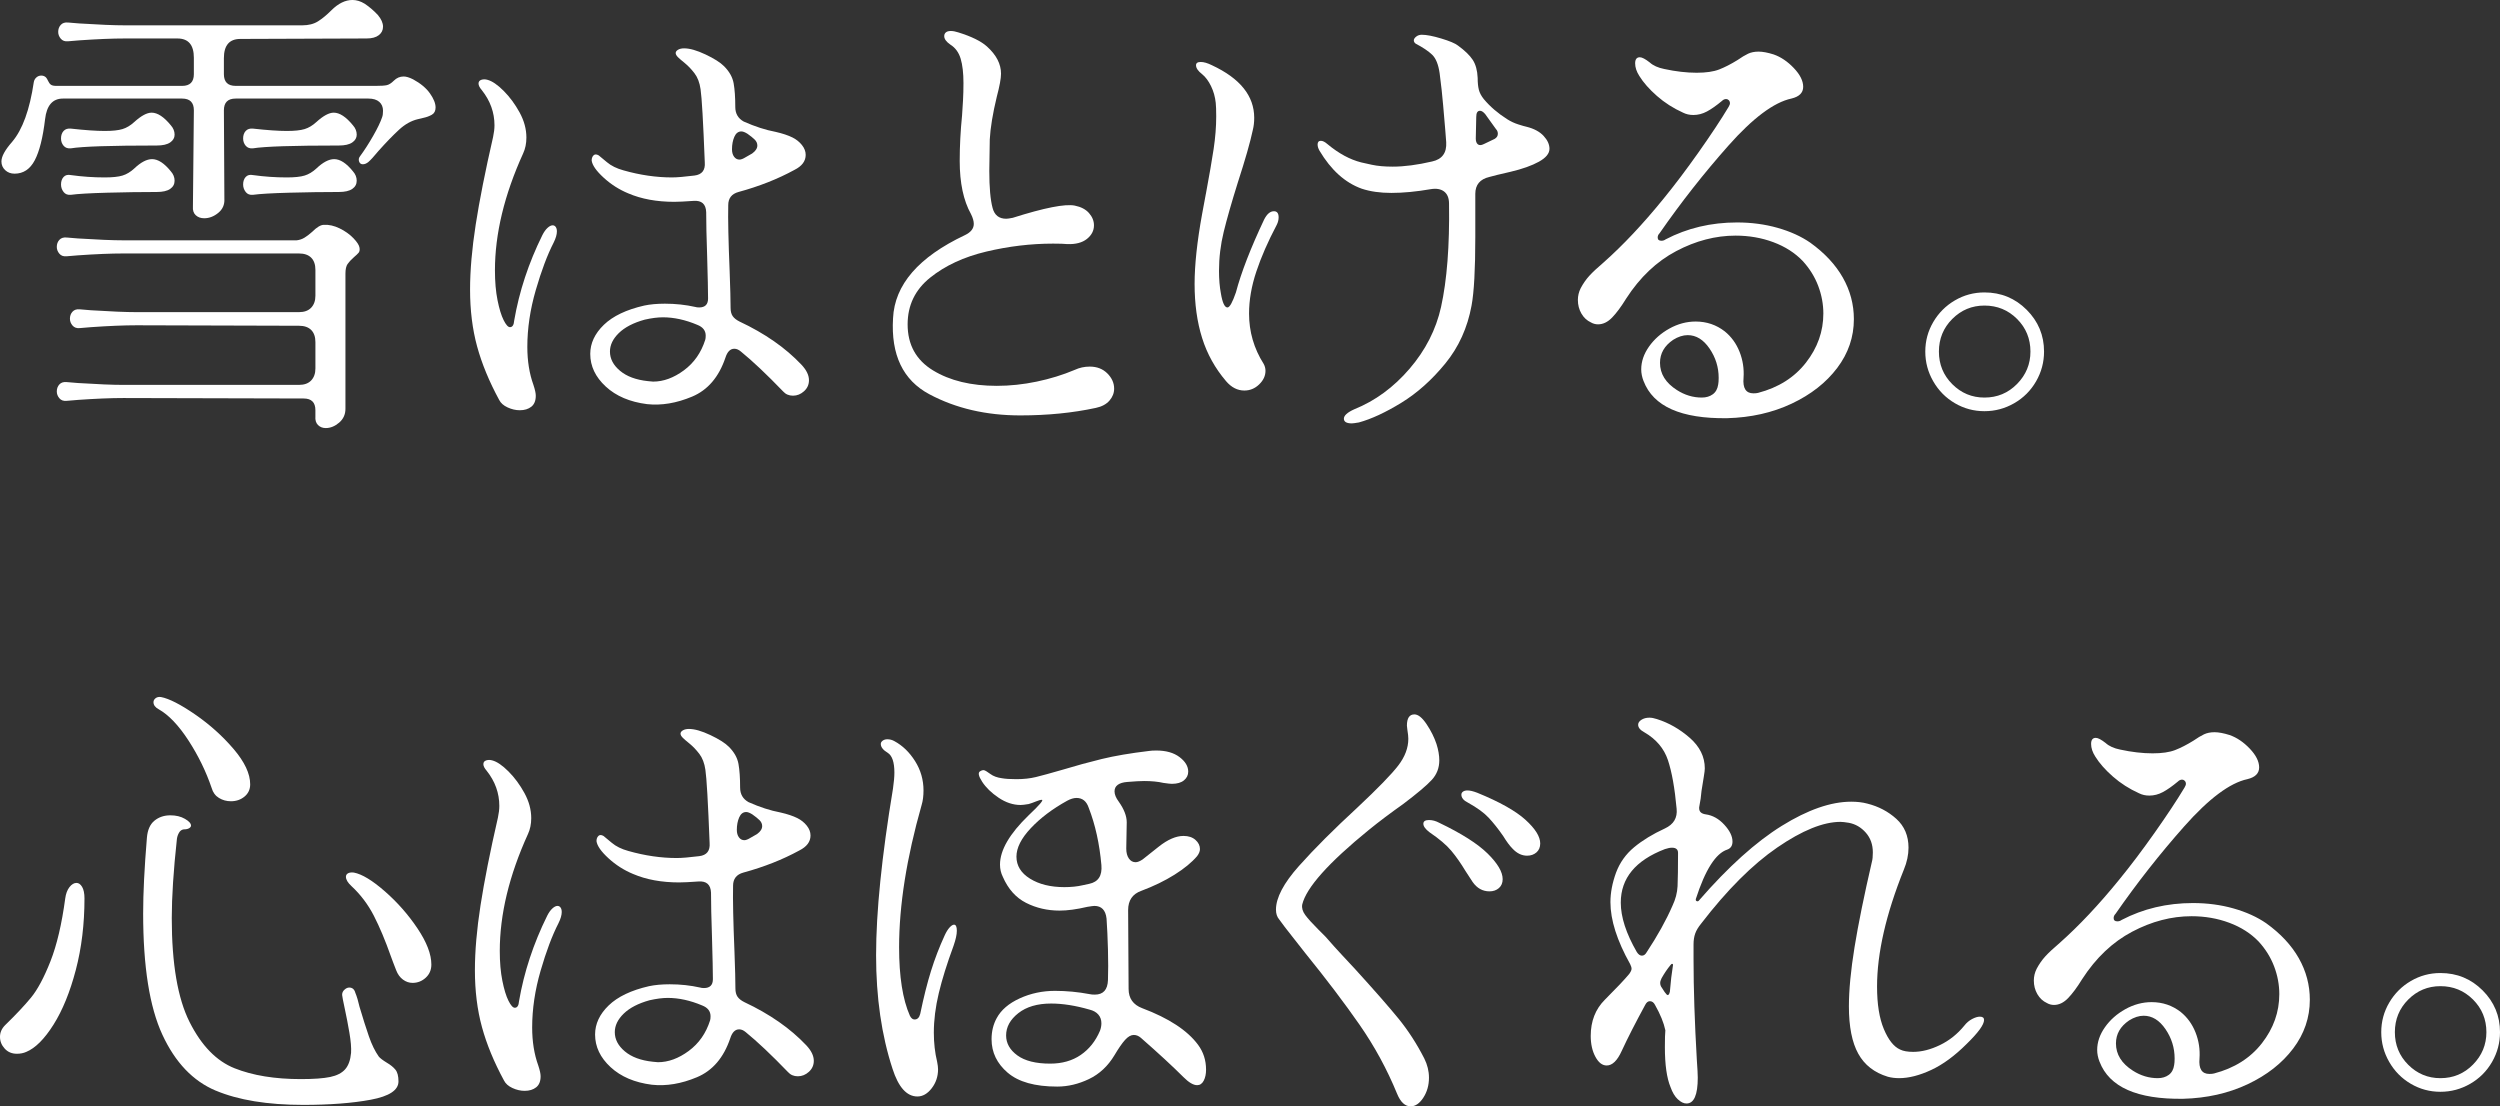 <?xml version="1.0" encoding="UTF-8"?>
<svg id="_レイヤー_2" data-name="レイヤー 2" xmlns="http://www.w3.org/2000/svg" viewBox="0 0 319.571 141.421">
  <rect x="0" y="0" width="319.571" height="141.421" fill="#333333" stroke="none"/>
  <defs>
    <style>
      .cls-1 {
        fill: #fff;
      }
    </style>
  </defs>
  <g id="_レイヤー_1-2" data-name="レイヤー 1">
    <g>
      <path class="cls-1" d="M1.56,18.12c1.32-1.56,2.239-4.1,2.76-7.62.04-.239.15-.439.33-.6.18-.159.391-.24.63-.24.24,0,.44.081.601.24.079.081.169.23.27.45.1.22.22.381.36.479.14.101.369.15.689.15h16.08c1,0,1.5-.5,1.5-1.5v-2.1c0-1.64-.7-2.46-2.1-2.46h-6.72c-1.601,0-3.54.08-5.82.239l-1.44.12c-.4.04-.71-.069-.93-.33-.221-.26-.33-.549-.33-.87,0-.359.109-.659.33-.899.22-.24.529-.34.93-.3l1.44.119c2.52.161,4.46.24,5.82.24h22.68c.8,0,1.47-.17,2.01-.51s1.11-.81,1.71-1.41c.88-.879,1.779-1.32,2.7-1.32.52,0,1.04.161,1.56.48.601.4,1.16.88,1.681,1.44.439.52.66,1.02.66,1.5,0,.44-.181.8-.54,1.079-.36.281-.881.421-1.561.421l-16.14.06c-1.4,0-2.101.82-2.101,2.46v2.04c0,1,.5,1.5,1.5,1.5h17.94c.64,0,1.1-.03,1.38-.09.279-.061.579-.25.9-.57.359-.359.779-.54,1.26-.54.319,0,.72.12,1.2.36.96.521,1.68,1.12,2.16,1.8.479.681.72,1.28.72,1.8,0,.44-.16.75-.48.931-.32.18-.67.31-1.05.39-.381.08-.63.141-.75.18-.84.201-1.641.65-2.399,1.351-.761.7-1.641,1.61-2.641,2.729-.561.681-.98,1.141-1.26,1.38-.24.201-.48.3-.72.3-.24,0-.4-.119-.48-.359s-.04-.46.12-.66c.56-.76,1.119-1.629,1.68-2.61.56-.979.939-1.77,1.141-2.37.079-.199.12-.479.12-.84,0-.479-.161-.859-.48-1.14-.32-.279-.78-.42-1.38-.42h-16.98c-1,0-1.5.501-1.5,1.5l.061,11.34c.039.72-.221,1.311-.78,1.771-.561.46-1.16.689-1.8.689-.44,0-.801-.129-1.08-.39-.28-.26-.4-.63-.36-1.11l.12-12.3c0-.999-.5-1.5-1.5-1.5h-15.239c-1.32,0-2.081.88-2.28,2.64-.28,2.361-.72,4.11-1.32,5.25-.6,1.141-1.461,1.71-2.58,1.71-.479,0-.88-.149-1.2-.45-.32-.3-.479-.669-.479-1.109,0-.64.459-1.479,1.38-2.521ZM9.96,51.12l-1.44.12c-.4.041-.711-.069-.93-.33-.221-.26-.33-.549-.33-.87,0-.359.109-.659.33-.899.219-.24.529-.34.93-.3l1.44.12c2.52.16,4.459.239,5.819.239h22.44c.68,0,1.2-.189,1.56-.569.36-.38.54-.89.54-1.53v-3.36c0-.68-.18-1.2-.54-1.56-.359-.36-.88-.54-1.56-.54l-20.76-.061c-1.601,0-3.54.081-5.82.24l-1.44.12c-.4.04-.71-.069-.93-.33-.221-.26-.33-.549-.33-.87,0-.359.109-.66.33-.899.22-.24.529-.34.93-.301l1.44.12c2.52.16,4.46.24,5.82.24h20.76c.68,0,1.2-.189,1.56-.57.36-.379.54-.89.54-1.529v-3.301c0-.68-.18-1.199-.54-1.56-.359-.36-.88-.54-1.56-.54H15.779c-1.6,0-3.54.081-5.819.24l-1.44.12c-.4.04-.711-.069-.93-.33-.221-.26-.33-.55-.33-.87,0-.36.109-.66.33-.9.219-.239.529-.339.93-.3l1.44.12c2.52.16,4.459.24,5.819.24h22.141c.359-.04.689-.15.989-.33.301-.18.631-.43.99-.75.601-.601,1.1-.9,1.5-.9.64-.039,1.31.111,2.01.45.7.341,1.29.761,1.771,1.26.479.501.739.91.78,1.23.039.28,0,.49-.12.63-.12.141-.321.33-.601.57-.359.32-.63.61-.81.869-.18.261-.271.671-.271,1.23v17.28c0,.72-.27,1.31-.81,1.77s-1.11.69-1.71.69c-.4,0-.73-.131-.99-.391-.261-.26-.37-.63-.33-1.109v-.78c0-.999-.5-1.5-1.5-1.5l-23.04-.06c-1.6,0-3.54.08-5.819.239ZM8.13,18.631c-.221-.26-.33-.57-.33-.931,0-.399.109-.72.33-.96.219-.24.529-.339.93-.3,1.8.2,3.24.3,4.32.3.999,0,1.76-.079,2.279-.24.52-.159,1.021-.459,1.5-.899.88-.8,1.62-1.2,2.221-1.2.759,0,1.579.54,2.46,1.62.319.36.479.761.479,1.2,0,.4-.19.73-.569.99-.381.26-.951.39-1.71.39-5.841,0-9.501.12-10.98.36-.4.04-.711-.07-.93-.33ZM8.13,24.54c-.221-.279-.33-.6-.33-.96,0-.399.109-.72.33-.96.219-.239.529-.319.93-.239,1.44.2,2.88.3,4.32.3.999,0,1.76-.08,2.279-.24.52-.159,1.021-.459,1.5-.9.841-.799,1.6-1.199,2.28-1.199.76,0,1.561.52,2.4,1.56.319.36.479.761.479,1.2,0,.44-.19.79-.569,1.05-.381.261-.951.39-1.71.39-2.001,0-4.11.03-6.33.091-2.221.06-3.771.149-4.65.27-.4.04-.711-.08-.93-.36ZM31.409,18.631c-.22-.26-.33-.57-.33-.931,0-.399.11-.72.33-.96s.53-.339.931-.3c1.8.2,3.239.3,4.319.3,1,0,1.76-.079,2.28-.24.52-.159,1.021-.459,1.5-.899.88-.8,1.62-1.2,2.22-1.2.76,0,1.58.54,2.46,1.62.32.36.48.761.48,1.2,0,.4-.19.73-.57.99s-.95.39-1.71.39c-5.841,0-9.5.12-10.979.36-.4.04-.711-.07-.931-.33ZM31.409,24.54c-.22-.279-.33-.6-.33-.96,0-.399.11-.72.33-.96.22-.239.53-.319.931-.239,1.439.2,2.88.3,4.319.3,1,0,1.76-.08,2.28-.24.52-.159,1.021-.459,1.5-.9.84-.799,1.6-1.199,2.28-1.199.759,0,1.56.52,2.399,1.56.32.36.48.761.48,1.2,0,.44-.19.79-.57,1.05-.38.261-.95.39-1.71.39-2,0-4.109.03-6.33.091-2.22.06-3.771.149-4.649.27-.4.04-.711-.08-.931-.36Z"/>
      <path class="cls-1" d="M61.17,10.681c0-.24.12-.399.359-.48.24-.079.5-.079.78,0,.6.16,1.29.63,2.07,1.41.779.78,1.459,1.701,2.04,2.76.579,1.061.87,2.13.87,3.21,0,.761-.141,1.44-.421,2.04-2.399,5.28-3.6,10.261-3.6,14.94,0,1.439.109,2.71.33,3.81.22,1.101.479,1.95.78,2.551.3.6.569.899.81.899.319,0,.5-.279.54-.84.64-3.72,1.84-7.359,3.6-10.92.2-.399.421-.71.66-.93.24-.22.46-.33.66-.33.159,0,.29.07.391.21.099.141.149.33.149.569,0,.4-.141.881-.42,1.44-.801,1.56-1.56,3.58-2.28,6.06-.72,2.481-1.08,4.9-1.08,7.261,0,1.8.26,3.42.78,4.859.2.601.3,1.061.3,1.38,0,.641-.19,1.11-.569,1.41-.381.3-.87.45-1.471.45-.52,0-1.04-.12-1.56-.36-.521-.239-.881-.561-1.08-.96-1.28-2.359-2.22-4.64-2.82-6.84-.6-2.199-.899-4.62-.899-7.26,0-2.439.239-5.21.72-8.31s1.22-6.83,2.22-11.19c.12-.56.181-1.06.181-1.5,0-1.64-.54-3.14-1.62-4.5-.28-.319-.42-.6-.42-.84ZM75.869,19.86c.16-.159.38-.159.66,0,.159.12.511.411,1.05.87.54.46,1.25.81,2.131,1.05,2.119.601,4.179.9,6.18.9.64,0,1.6-.08,2.88-.24.96-.12,1.399-.68,1.32-1.68-.201-5.199-.381-8.319-.54-9.36-.12-.84-.381-1.52-.78-2.04-.4-.52-.81-.949-1.229-1.29-.421-.339-.711-.59-.87-.75-.201-.199-.301-.38-.301-.54,0-.159.1-.3.301-.42.199-.12.459-.18.779-.18.721,0,1.63.261,2.73.78,1.1.52,1.89,1.02,2.37,1.5.68.68,1.089,1.409,1.229,2.189.14.78.21,1.791.21,3.03,0,.84.36,1.46,1.08,1.859,1.44.641,2.8,1.08,4.08,1.32.88.201,1.6.44,2.16.72.48.24.879.561,1.2.96.319.4.479.82.479,1.261,0,.801-.479,1.439-1.439,1.92-2.121,1.16-4.5,2.1-7.141,2.819-.88.24-1.319.801-1.319,1.681-.041,1.761.02,4.58.18,8.46.08,2.16.12,3.72.12,4.68,0,.44.09.79.27,1.05.181.261.47.49.87.69,3.24,1.521,5.88,3.36,7.92,5.52.64.681.96,1.341.96,1.98,0,.561-.21,1.03-.63,1.41s-.891.569-1.41.569-.939-.18-1.26-.54c-2.12-2.199-3.921-3.899-5.399-5.1-.28-.24-.561-.36-.841-.36-.52,0-.899.381-1.14,1.141-.84,2.48-2.26,4.14-4.26,4.979-2.001.84-3.921,1.16-5.76.96-2.201-.279-3.96-1.029-5.28-2.25-1.32-1.22-1.98-2.609-1.98-4.17,0-1.359.58-2.6,1.74-3.72,1.16-1.119,2.88-1.939,5.16-2.46.76-.159,1.64-.24,2.64-.24,1.359,0,2.66.141,3.9.42.12.041.279.061.479.061.76,0,1.141-.38,1.141-1.141,0-.879-.04-2.72-.12-5.52-.081-2.319-.12-4.16-.12-5.521-.04-1.039-.58-1.52-1.62-1.439-1.12.08-1.94.12-2.46.12-2.24,0-4.2-.36-5.88-1.08-1.16-.48-2.211-1.149-3.15-2.01s-1.45-1.591-1.529-2.19c0-.279.079-.5.239-.66ZM79.109,42.57c-.76.741-1.14,1.53-1.14,2.37,0,.921.43,1.74,1.29,2.46.859.72,2.049,1.161,3.569,1.32l.66.06c1.32,0,2.63-.479,3.931-1.439,1.299-.96,2.209-2.26,2.729-3.9.039-.12.061-.3.061-.54,0-.64-.36-1.1-1.08-1.38-1.521-.64-2.98-.96-4.38-.96-.681,0-1.461.101-2.341.3-1.439.4-2.54.971-3.3,1.71ZM93.84,20.04c.18.24.409.36.689.36.2,0,.46-.1.78-.3l.84-.48c.439-.319.66-.659.66-1.02,0-.279-.11-.53-.33-.75-.221-.22-.53-.47-.93-.75-.321-.2-.58-.3-.78-.3-.4,0-.7.23-.9.689-.2.461-.3.99-.3,1.59,0,.4.09.721.271.96Z"/>
      <path class="cls-1" d="M118.806,50.4c-3.381-1.8-4.931-5.04-4.65-9.72.2-4.28,3.26-7.82,9.18-10.62.76-.36,1.141-.84,1.141-1.44,0-.359-.12-.779-.36-1.26-.96-1.72-1.439-3.979-1.439-6.78,0-1.879.099-3.819.3-5.819.039-.56.079-1.19.12-1.891.039-.699.06-1.449.06-2.25,0-1.279-.12-2.319-.36-3.12-.239-.799-.68-1.399-1.319-1.8-.521-.359-.78-.72-.78-1.08,0-.199.069-.359.21-.479.14-.12.35-.18.63-.18.279,0,.601.06.96.18,1.681.521,2.9,1.12,3.66,1.8,1.2,1.08,1.8,2.24,1.8,3.48,0,.6-.18,1.58-.54,2.939-.52,2.16-.82,3.98-.899,5.46l-.061,4.021c0,2.12.14,3.7.42,4.739.24.921.819,1.381,1.74,1.381.159,0,.439-.04.84-.12,4.04-1.28,6.68-1.801,7.92-1.561.8.16,1.41.48,1.83.96.42.48.63,1.001.63,1.561,0,.681-.3,1.26-.899,1.739-.601.48-1.44.701-2.521.66-.359-.039-.96-.06-1.8-.06-2.841,0-5.69.34-8.55,1.02-2.86.681-5.25,1.791-7.17,3.33-1.92,1.541-2.88,3.531-2.88,5.971,0,2.601,1.08,4.56,3.24,5.88,2.159,1.319,4.879,1.979,8.159,1.979,1.681,0,3.38-.18,5.101-.54,1.719-.359,3.339-.859,4.859-1.5.601-.279,1.24-.42,1.92-.42.92,0,1.67.291,2.25.87.58.58.87,1.23.87,1.95,0,.561-.2,1.07-.6,1.53-.4.459-.98.77-1.74.93-2.96.64-6.18.96-9.66.96-4.36,0-8.229-.9-11.609-2.7Z"/>
      <path class="cls-1" d="M154.146,24.78c.439-2.359.77-4.27.99-5.729.219-1.46.33-2.851.33-4.17,0-.8-.021-1.381-.061-1.74-.08-.76-.28-1.47-.6-2.13-.321-.66-.7-1.17-1.141-1.53-.52-.399-.779-.78-.779-1.14,0-.279.199-.42.6-.42.399,0,.88.141,1.44.42,3.6,1.68,5.399,3.92,5.399,6.72,0,.561-.06,1.08-.18,1.56-.32,1.521-.96,3.761-1.92,6.721-.801,2.56-1.4,4.66-1.8,6.3-.4,1.641-.601,3.3-.601,4.979,0,1.08.08,2.04.24,2.88.199,1.2.479,1.801.84,1.801.279,0,.64-.64,1.08-1.92.68-2.56,1.88-5.66,3.6-9.301.36-.72.78-1.08,1.261-1.08.399,0,.6.261.6.78,0,.321-.08.641-.24.96-1.12,2.121-1.99,4.11-2.609,5.971-.621,1.859-.931,3.65-.931,5.369,0,2.32.62,4.461,1.86,6.42.159.281.24.581.24.9,0,.641-.271,1.221-.811,1.74-.54.521-1.17.78-1.89.78-.88,0-1.66-.399-2.34-1.2-1.4-1.64-2.421-3.48-3.061-5.521s-.96-4.34-.96-6.899c0-2.439.32-5.42.96-8.94l.48-2.58ZM168.426,18.48c0-.319.14-.48.42-.48.239,0,.52.141.84.421,1.439,1.199,2.88,1.979,4.32,2.34.159.04.609.141,1.35.3.739.16,1.629.24,2.67.24,1.479,0,3.159-.22,5.04-.66,1.279-.279,1.88-1.1,1.8-2.46l-.12-1.561c-.08-.879-.17-1.929-.27-3.149-.101-1.22-.251-2.59-.45-4.11-.16-1.119-.48-1.909-.96-2.37-.48-.459-1.181-.93-2.1-1.41-.161-.119-.24-.26-.24-.42,0-.159.1-.319.3-.479.199-.159.439-.24.72-.24.601,0,1.43.16,2.49.48,1.06.32,1.771.62,2.13.899.88.641,1.51,1.251,1.891,1.83.379.58.589,1.35.63,2.311,0,.6.05,1.101.149,1.5s.31.8.63,1.199c.8.96,1.801,1.821,3,2.58.44.28.91.501,1.41.66.5.16.85.261,1.05.3.96.24,1.689.63,2.19,1.17.5.54.75,1.091.75,1.65,0,.6-.45,1.15-1.35,1.65-.9.5-2.11.93-3.631,1.29-1.4.32-2.3.539-2.699.659-1.2.28-1.801,1.001-1.801,2.16v5.521c0,4.12-.16,7.04-.479,8.76-.521,2.841-1.641,5.31-3.36,7.41-1.72,2.1-3.591,3.771-5.609,5.01-2.021,1.239-3.831,2.079-5.431,2.52-.479.08-.779.12-.899.12-.681,0-1.021-.2-1.021-.6,0-.4.439-.801,1.32-1.2,2.68-1.08,5.04-2.81,7.08-5.189s3.38-5.011,4.02-7.891c.76-3.439,1.1-7.839,1.021-13.2,0-.72-.21-1.239-.63-1.56-.42-.319-.99-.42-1.71-.3-1.841.32-3.521.479-5.04.479-1.44,0-2.7-.18-3.78-.54-2.121-.759-3.921-2.379-5.4-4.859-.16-.279-.239-.54-.239-.78ZM188.646,17.7c0,.36.09.61.27.75.181.141.43.131.75-.029.16-.08.62-.301,1.38-.66.28-.159.421-.38.421-.66,0-.24-.081-.439-.24-.601l-1.38-1.92c-.24-.279-.461-.42-.66-.42-.32,0-.48.261-.48.78l-.06,2.76Z"/>
      <path class="cls-1" d="M210.096,48.721c-.201-.52-.301-1.021-.301-1.5,0-1,.33-1.97.99-2.91.66-.939,1.53-1.71,2.61-2.311,1.08-.6,2.199-.899,3.36-.899,1.399,0,2.64.42,3.72,1.26.84.681,1.47,1.551,1.89,2.61.42,1.061.59,2.17.51,3.33-.119,1.319.301,1.979,1.261,1.979.239,0,.439-.02.6-.06,2.6-.68,4.64-1.97,6.12-3.87,1.479-1.899,2.22-3.99,2.22-6.271,0-1.199-.22-2.379-.66-3.54-.44-1.159-1.101-2.22-1.979-3.18-1-1.04-2.25-1.839-3.75-2.399s-3.11-.841-4.83-.841c-2.561,0-5.091.66-7.59,1.98-2.501,1.32-4.631,3.34-6.391,6.06-.64,1.041-1.24,1.851-1.8,2.431-.561.58-1.16.87-1.8.87-.32,0-.621-.08-.9-.24-.52-.24-.93-.62-1.229-1.141-.3-.519-.45-1.1-.45-1.739,0-.52.12-1.021.36-1.5.319-.601.689-1.13,1.109-1.591.42-.459,1.029-1.029,1.83-1.71,2.479-2.199,5.02-4.899,7.62-8.1,1.44-1.76,2.949-3.76,4.53-6,1.579-2.239,2.85-4.159,3.81-5.76.12-.2.181-.36.181-.48,0-.159-.051-.289-.15-.39-.101-.1-.21-.15-.33-.15-.2,0-.381.081-.54.24-.72.6-1.36,1.05-1.92,1.35-.561.301-1.14.45-1.74.45-.479,0-.92-.099-1.319-.3-1.24-.56-2.351-1.27-3.33-2.13-.98-.859-1.73-1.71-2.25-2.55-.36-.56-.54-1.1-.54-1.62,0-.52.199-.78.6-.78.279,0,.699.221,1.26.66.44.4,1.06.681,1.86.84,1.479.32,2.859.48,4.14.48,1.2,0,2.16-.14,2.881-.42.72-.279,1.5-.68,2.34-1.2.52-.36.969-.63,1.35-.811.38-.18.83-.27,1.35-.27s1.16.12,1.921.36c.919.32,1.779.899,2.579,1.739s1.2,1.641,1.2,2.4-.5,1.26-1.5,1.5c-2.24.479-4.93,2.49-8.069,6.03-3.141,3.54-6.07,7.27-8.79,11.189-.161.16-.24.341-.24.54,0,.28.159.42.479.42.2,0,.38-.06.54-.18,2.761-1.44,5.8-2.16,9.12-2.16,1.84,0,3.57.23,5.19.69s3.009,1.09,4.17,1.89c1.839,1.32,3.229,2.811,4.17,4.47.939,1.66,1.41,3.431,1.41,5.311,0,2.279-.711,4.36-2.13,6.239-1.421,1.881-3.36,3.4-5.82,4.561-2.46,1.159-5.211,1.779-8.25,1.86-5.88.079-9.44-1.5-10.68-4.74ZM218.945,50.4c.38-.279.609-.699.69-1.26.039-.2.06-.48.06-.84,0-1.359-.39-2.61-1.17-3.75-.78-1.141-1.71-1.71-2.79-1.71-.6,0-1.221.2-1.86.6-1.12.761-1.68,1.74-1.68,2.94,0,1.4.72,2.56,2.16,3.479.999.641,2.06.96,3.18.96.56,0,1.029-.14,1.41-.42Z"/>
      <path class="cls-1" d="M259.067,39.601c1.479,1.48,2.22,3.261,2.22,5.34,0,1.36-.34,2.631-1.02,3.81-.681,1.181-1.61,2.11-2.79,2.79-1.181.68-2.45,1.021-3.81,1.021-1.36,0-2.621-.341-3.78-1.021-1.161-.68-2.08-1.609-2.76-2.79-.681-1.179-1.021-2.449-1.021-3.81,0-1.359.34-2.619,1.021-3.78.68-1.159,1.599-2.079,2.76-2.76,1.159-.68,2.42-1.02,3.78-1.02,2.119,0,3.919.74,5.399,2.22ZM257.838,49.08c1.14-1.159,1.71-2.539,1.71-4.14,0-1.64-.57-3.03-1.71-4.17-1.141-1.14-2.53-1.71-4.17-1.71-1.601,0-2.971.57-4.11,1.71s-1.71,2.53-1.71,4.17c0,1.641.57,3.03,1.71,4.17s2.51,1.71,4.11,1.71c1.64,0,3.029-.579,4.17-1.74Z"/>
      <path class="cls-1" d="M2.159,134.7c-.64,0-1.16-.219-1.56-.66-.4-.439-.6-.938-.6-1.5,0-.56.219-1.059.659-1.5,1.359-1.319,2.46-2.489,3.301-3.51.84-1.02,1.669-2.569,2.489-4.649.819-2.08,1.45-4.76,1.891-8.04.079-.601.26-1.08.54-1.44.279-.36.579-.54.899-.54.279,0,.52.171.721.51.199.341.3.831.3,1.471,0,3.28-.37,6.33-1.11,9.149-.74,2.82-1.69,5.15-2.85,6.99-1.161,1.84-2.32,3-3.48,3.48-.359.16-.76.239-1.2.239ZM27.569,139.41c-2.9-1.22-5.17-3.6-6.81-7.14-1.641-3.54-2.46-8.709-2.46-15.51,0-2.6.159-5.82.479-9.66.08-.999.399-1.729.96-2.19.56-.459,1.239-.689,2.04-.689.721,0,1.34.149,1.86.45.52.3.78.59.78.869,0,.12-.081.231-.24.33-.16.101-.4.15-.72.15-.24.04-.431.18-.57.42-.141.24-.23.501-.271.78-.44,4.04-.659,7.42-.659,10.14,0,5.841.759,10.271,2.279,13.29,1.52,3.021,3.44,4.99,5.761,5.91,2.319.921,5.139,1.38,8.46,1.38,1.64,0,2.889-.09,3.75-.27.859-.181,1.5-.511,1.92-.99.42-.48.669-1.18.75-2.101.039-.639-.03-1.489-.21-2.55-.181-1.06-.371-2.049-.57-2.97-.24-1.119-.36-1.74-.36-1.86v-.06c0-.24.1-.45.301-.63.199-.181.398-.271.6-.271.399,0,.66.221.78.66.199.48.379,1.08.54,1.8.439,1.48.84,2.74,1.199,3.78.36,1.041.78,1.9,1.261,2.58.159.2.499.46,1.02.78.48.28.85.58,1.11.899.26.321.39.82.39,1.5,0,1.119-1.181,1.899-3.54,2.34-2.36.44-5.24.66-8.64.66-4.561,0-8.29-.61-11.19-1.83ZM24.09,94.65c-1.261-1.939-2.53-3.27-3.811-3.99-.44-.239-.66-.54-.66-.899,0-.2.091-.37.271-.511.18-.14.409-.188.689-.149,1.04.2,2.49.94,4.351,2.22,1.86,1.281,3.5,2.751,4.92,4.41,1.419,1.66,2.13,3.171,2.13,4.53,0,.64-.24,1.16-.72,1.56-.48.4-1.061.601-1.74.601-.561,0-1.07-.14-1.53-.421-.46-.279-.771-.699-.93-1.26-.72-2.119-1.71-4.149-2.97-6.09ZM50.279,123.091c-.12-.301-.22-.57-.3-.811-.72-2.04-1.45-3.78-2.189-5.22-.741-1.44-1.69-2.7-2.851-3.78-.479-.439-.72-.84-.72-1.2,0-.199.09-.35.27-.449.181-.1.43-.13.75-.091,1.04.201,2.36,1.001,3.96,2.4,1.6,1.4,2.99,2.98,4.17,4.74,1.18,1.761,1.771,3.3,1.771,4.62,0,.681-.24,1.24-.72,1.68-.48.44-1.041.66-1.681.66-.44,0-.85-.14-1.229-.42-.381-.279-.671-.68-.87-1.2-.12-.319-.24-.63-.36-.93Z"/>
      <path class="cls-1" d="M61.788,97.681c0-.24.12-.399.359-.48.24-.079.5-.079.78,0,.6.16,1.29.63,2.07,1.41.779.78,1.459,1.701,2.04,2.76.579,1.061.87,2.13.87,3.21,0,.761-.141,1.44-.421,2.04-2.399,5.28-3.6,10.261-3.6,14.94,0,1.439.109,2.71.33,3.81.22,1.101.479,1.95.78,2.551.3.6.569.899.81.899.319,0,.5-.279.54-.84.64-3.72,1.84-7.359,3.6-10.92.2-.399.421-.71.66-.93.24-.22.46-.33.66-.33.159,0,.29.07.391.21.099.141.149.33.149.569,0,.4-.141.881-.42,1.44-.801,1.56-1.56,3.58-2.28,6.06-.72,2.481-1.08,4.9-1.08,7.261,0,1.8.26,3.42.78,4.859.2.601.3,1.061.3,1.38,0,.641-.19,1.11-.569,1.41-.381.3-.87.45-1.471.45-.52,0-1.04-.12-1.56-.36-.521-.239-.881-.561-1.08-.96-1.28-2.359-2.22-4.64-2.82-6.84-.6-2.199-.899-4.62-.899-7.26,0-2.439.239-5.21.72-8.31s1.22-6.83,2.22-11.19c.12-.56.181-1.06.181-1.5,0-1.64-.54-3.14-1.62-4.5-.28-.319-.42-.6-.42-.84ZM76.487,106.86c.16-.159.38-.159.66,0,.159.12.511.411,1.05.87.54.46,1.25.81,2.131,1.05,2.119.601,4.179.9,6.18.9.64,0,1.6-.08,2.88-.24.96-.12,1.399-.68,1.32-1.68-.201-5.199-.381-8.319-.54-9.36-.12-.84-.381-1.52-.78-2.04-.4-.52-.81-.949-1.229-1.29-.421-.339-.711-.59-.87-.75-.201-.199-.301-.38-.301-.54,0-.159.1-.3.301-.42.199-.12.459-.18.779-.18.721,0,1.63.261,2.73.78,1.1.52,1.89,1.02,2.37,1.5.68.68,1.089,1.409,1.229,2.189.14.78.21,1.791.21,3.03,0,.84.36,1.46,1.08,1.859,1.44.641,2.8,1.08,4.08,1.32.88.201,1.6.44,2.16.72.48.24.879.561,1.2.96.319.4.479.82.479,1.261,0,.801-.479,1.439-1.439,1.92-2.121,1.16-4.5,2.1-7.141,2.819-.88.24-1.319.801-1.319,1.681-.041,1.761.02,4.58.18,8.46.08,2.16.12,3.72.12,4.68,0,.44.09.79.27,1.05.181.261.47.49.87.69,3.24,1.521,5.88,3.36,7.92,5.52.64.681.96,1.341.96,1.98,0,.561-.21,1.03-.63,1.41s-.891.569-1.41.569-.939-.18-1.26-.54c-2.12-2.199-3.921-3.899-5.399-5.1-.28-.24-.561-.36-.841-.36-.52,0-.899.381-1.14,1.141-.84,2.48-2.26,4.14-4.26,4.979-2.001.84-3.921,1.16-5.76.96-2.201-.279-3.96-1.029-5.28-2.25-1.32-1.22-1.98-2.609-1.98-4.17,0-1.359.58-2.6,1.74-3.72,1.16-1.119,2.88-1.939,5.16-2.46.76-.159,1.64-.24,2.64-.24,1.359,0,2.66.141,3.9.42.12.041.279.061.479.061.76,0,1.141-.38,1.141-1.141,0-.879-.04-2.72-.12-5.52-.081-2.319-.12-4.16-.12-5.521-.04-1.039-.58-1.52-1.62-1.439-1.12.08-1.94.12-2.46.12-2.24,0-4.2-.36-5.88-1.08-1.16-.48-2.211-1.149-3.15-2.01s-1.45-1.591-1.529-2.19c0-.279.079-.5.239-.66ZM79.728,129.57c-.76.741-1.14,1.53-1.14,2.37,0,.921.43,1.74,1.29,2.46.859.72,2.049,1.161,3.569,1.32l.66.06c1.32,0,2.63-.479,3.931-1.439,1.299-.96,2.209-2.26,2.729-3.9.039-.12.061-.3.061-.54,0-.64-.36-1.1-1.08-1.38-1.521-.64-2.98-.96-4.38-.96-.681,0-1.461.101-2.341.3-1.439.4-2.54.971-3.3,1.71ZM94.458,107.04c.18.24.409.36.689.36.2,0,.46-.1.78-.3l.84-.48c.439-.319.66-.659.66-1.02,0-.279-.11-.53-.33-.75-.221-.22-.53-.47-.93-.75-.321-.2-.58-.3-.78-.3-.4,0-.7.23-.9.689-.2.461-.3.99-.3,1.59,0,.4.09.721.271.96Z"/>
      <path class="cls-1" d="M111.989,122.101c0-5.521.721-12.62,2.16-21.3.12-.84.18-1.52.18-2.04,0-1.32-.28-2.16-.84-2.521-.6-.359-.899-.739-.899-1.14,0-.159.079-.3.239-.42s.36-.181.601-.181c.319,0,.619.081.899.24,1.04.561,1.921,1.41,2.641,2.55.72,1.141,1.08,2.391,1.08,3.75,0,.721-.081,1.341-.24,1.86-1.92,6.761-2.88,12.82-2.88,18.18,0,3.761.459,6.681,1.38,8.761.159.32.36.479.6.479.36,0,.601-.24.721-.72.439-2.12.899-3.95,1.38-5.49.479-1.539,1.06-3.05,1.74-4.53.199-.439.409-.779.63-1.02.219-.24.409-.36.569-.36.24,0,.36.261.36.78,0,.48-.141,1.12-.42,1.92-.84,2.28-1.47,4.301-1.89,6.061-.421,1.76-.631,3.44-.631,5.039,0,1.32.14,2.561.421,3.721.079.4.119.72.119.96,0,.921-.27,1.73-.81,2.43s-1.15,1.05-1.83,1.05c-1.36,0-2.421-1.18-3.18-3.54-1.401-4.279-2.101-9.12-2.101-14.52ZM128.819,137.131c-1.38-1.18-2.069-2.61-2.069-4.29,0-1,.219-1.899.659-2.7.561-1.04,1.54-1.88,2.94-2.521,1.399-.639,2.899-.96,4.5-.96,1.479,0,2.96.141,4.44.42.159.041.379.061.659.061,1.08,0,1.64-.62,1.681-1.86.039-1.119.039-2.42,0-3.899-.041-1.479-.101-2.8-.181-3.96-.12-1.08-.64-1.62-1.56-1.62-.12,0-.42.04-.9.12-1.36.32-2.54.479-3.54.479-1.56,0-2.99-.33-4.29-.99s-2.29-1.77-2.97-3.33c-.24-.479-.36-.999-.36-1.56,0-1.84,1.22-3.939,3.66-6.3,1.4-1.32,1.96-1.98,1.681-1.98-.161,0-.411.07-.75.21-.341.141-.651.251-.931.33-.479.081-.82.12-1.02.12-.96,0-1.9-.31-2.82-.93-.921-.62-1.62-1.3-2.1-2.04-.48-.74-.561-1.189-.24-1.351.199-.119.369-.159.51-.119.14.04.399.2.78.479.38.28.87.46,1.47.54.439.081,1.06.12,1.86.12.92,0,1.749-.09,2.49-.271.739-.18,1.869-.489,3.39-.93,1.72-.52,3.399-.979,5.04-1.38,1.64-.399,3.64-.739,6-1.021.24-.039.56-.06.96-.06,1.239,0,2.229.28,2.97.84.74.561,1.11,1.181,1.11,1.86,0,.44-.18.81-.54,1.109-.36.301-.88.45-1.56.45-.161,0-.521-.039-1.08-.12-.681-.159-1.5-.239-2.46-.239-.48,0-1.2.04-2.16.12-.521.04-.921.16-1.2.359-.28.201-.42.48-.42.84,0,.4.18.84.54,1.32.68.96,1.02,1.84,1.02,2.64l-.06,3.36c0,.521.109.94.33,1.26.219.321.51.48.87.48.239,0,.54-.12.899-.36l2.04-1.62c1.16-.92,2.22-1.38,3.181-1.38.639,0,1.148.171,1.529.51.38.341.57.73.57,1.17,0,.28-.12.581-.36.9-.681.801-1.641,1.59-2.88,2.37-1.24.78-2.66,1.47-4.26,2.07-1.12.4-1.68,1.221-1.68,2.46l.06,10.08c0,1.199.579,2.02,1.74,2.46,3.399,1.28,5.779,2.84,7.14,4.68.68.921,1.021,1.979,1.021,3.18,0,.561-.101,1.03-.301,1.41s-.479.57-.84.57c-.479,0-1.06-.34-1.739-1.021-1.401-1.399-3.221-3.079-5.461-5.04-.28-.239-.58-.359-.899-.359-.36,0-.73.21-1.11.63-.381.42-.83,1.07-1.35,1.95-.84,1.4-1.931,2.42-3.271,3.06s-2.69.96-4.05.96c-2.841,0-4.95-.59-6.33-1.77ZM138.149,134.851c1.08-.74,1.899-1.771,2.46-3.09.12-.32.181-.64.181-.96,0-.44-.131-.811-.391-1.11-.261-.3-.63-.51-1.109-.63-1.801-.52-3.441-.78-4.921-.78-1.76,0-3.16.411-4.199,1.23-1.041.82-1.561,1.77-1.561,2.85,0,1,.48,1.851,1.44,2.55.96.7,2.359,1.051,4.2,1.051,1.52,0,2.819-.37,3.899-1.11ZM139.229,112.98c1.16-.24,1.68-1.04,1.561-2.4-.24-2.72-.78-5.159-1.62-7.319-.28-.84-.801-1.261-1.561-1.261-.359,0-.76.12-1.2.36-1.88,1.041-3.43,2.211-4.649,3.51-1.221,1.301-1.83,2.511-1.83,3.63,0,1.161.579,2.101,1.74,2.82,1.159.72,2.619,1.08,4.38,1.08.879,0,1.659-.08,2.34-.24l.84-.18Z"/>
      <path class="cls-1" d="M173.783,130.98c-1.92-2.76-4.24-5.82-6.96-9.18-.4-.52-.95-1.22-1.65-2.101-.7-.879-1.25-1.599-1.649-2.16-.28-.319-.42-.739-.42-1.26,0-1.52.979-3.38,2.939-5.58,1.96-2.199,4.46-4.699,7.5-7.5,2.6-2.439,4.33-4.22,5.19-5.34.859-1.119,1.29-2.259,1.29-3.42,0-.279-.04-.66-.12-1.14l-.06-.54c0-.96.319-1.44.96-1.44.479,0,.999.42,1.56,1.26.56.841.979,1.681,1.26,2.521.24.76.36,1.461.36,2.1,0,.96-.32,1.791-.96,2.49-.641.7-1.86,1.73-3.66,3.09-1.641,1.161-3.101,2.261-4.38,3.3-5.16,4.2-8.001,7.381-8.521,9.54-.08.441.05.891.391,1.351.339.46.909,1.09,1.71,1.89l.899.9c.8.92,1.521,1.72,2.16,2.399.64.681,1.18,1.261,1.62,1.74,2.439,2.681,4.28,4.78,5.521,6.3,1.239,1.521,2.34,3.221,3.3,5.101.399.801.6,1.62.6,2.46,0,.96-.24,1.81-.72,2.55-.48.739-1.021,1.11-1.62,1.11-.72,0-1.3-.54-1.74-1.62-1.28-3.12-2.88-6.061-4.8-8.82ZM190.163,109.11c1.28,1.26,1.92,2.351,1.92,3.271,0,.479-.16.86-.479,1.14-.321.28-.72.42-1.2.42-.88,0-1.601-.399-2.16-1.2l-.899-1.38c-.601-.999-1.211-1.869-1.83-2.61-.621-.739-1.551-1.529-2.79-2.369-.521-.399-.78-.76-.78-1.08s.24-.48.72-.48c.439,0,.88.12,1.32.36,2.84,1.36,4.899,2.67,6.18,3.93ZM194.993,104.79c1.26,1.141,1.891,2.151,1.891,3.03,0,.48-.161.86-.48,1.141-.32.28-.72.42-1.2.42-.681,0-1.3-.301-1.859-.9-.36-.36-.761-.9-1.2-1.62-.641-.92-1.26-1.699-1.86-2.34-.6-.64-1.48-1.279-2.64-1.92-.561-.279-.84-.62-.84-1.021,0-.159.069-.289.21-.39.14-.1.33-.15.569-.15.32,0,.74.101,1.261.301,2.839,1.16,4.89,2.31,6.149,3.449Z"/>
      <path class="cls-1" d="M214.47,140.521c-.381-.36-.69-.88-.93-1.56-.48-1.16-.721-2.859-.721-5.101,0-1.08.02-1.8.061-2.16-.201-.96-.641-2.04-1.32-3.239-.16-.32-.381-.48-.66-.48-.24,0-.44.16-.6.48-1.24,2.279-2.241,4.24-3,5.88-.561,1.24-1.2,1.859-1.92,1.859-.561,0-1.041-.369-1.44-1.109-.4-.74-.6-1.63-.6-2.67,0-1.88.6-3.421,1.8-4.62,1.479-1.479,2.52-2.58,3.12-3.301.199-.279.3-.499.3-.659s-.06-.36-.18-.601c-1.681-3-2.521-5.64-2.521-7.92,0-1.2.24-2.46.721-3.78.479-1.279,1.249-2.359,2.31-3.239,1.06-.88,2.37-1.681,3.93-2.4,1.12-.52,1.62-1.359,1.5-2.52-.239-2.641-.61-4.71-1.109-6.21-.501-1.5-1.511-2.69-3.03-3.57-.521-.279-.78-.601-.78-.96,0-.24.14-.45.42-.63.279-.181.62-.271,1.021-.271.279,0,.6.061.96.181,1.52.479,2.919,1.28,4.2,2.399,1.279,1.12,1.92,2.421,1.92,3.9,0,.2-.041.54-.12,1.02l-.3,1.86c-.041.6-.141,1.3-.301,2.1v.12c0,.44.279.7.841.78.879.12,1.669.561,2.369,1.32s1.051,1.479,1.051,2.159c0,.521-.221.861-.66,1.021-1.48.479-2.82,2.58-4.021,6.3-.04.16,0,.261.12.3.12.041.22,0,.3-.12,3.721-4.279,7.24-7.449,10.561-9.51,3.319-2.06,6.279-3.09,8.88-3.09.76,0,1.44.081,2.04.24,1.439.359,2.68,1.011,3.72,1.95s1.561,2.17,1.561,3.689c0,.921-.201,1.86-.601,2.82-2.279,5.68-3.42,10.66-3.42,14.939,0,2.241.29,4.051.87,5.431.579,1.38,1.27,2.25,2.07,2.609.399.201.96.301,1.68.301,1.08,0,2.22-.29,3.42-.87s2.24-1.41,3.12-2.49c.279-.36.609-.64.99-.84.38-.2.709-.3.99-.3.359,0,.539.141.539.42,0,.6-.74,1.619-2.22,3.06-1.521,1.521-3.03,2.631-4.53,3.33-1.5.7-2.87,1.05-4.109,1.05-.521,0-1-.06-1.44-.18-1.72-.52-2.98-1.5-3.779-2.94-.801-1.439-1.2-3.459-1.2-6.06,0-2.079.24-4.6.72-7.561.48-2.959,1.22-6.6,2.22-10.92.08-.279.12-.68.12-1.199,0-1-.3-1.84-.899-2.521-.601-.68-1.32-1.1-2.16-1.26-.48-.08-.84-.12-1.08-.12-2.2,0-4.891,1.09-8.07,3.27-3.18,2.181-6.43,5.431-9.75,9.75-.359.441-.61.861-.75,1.261-.141.4-.21.86-.21,1.38v1.92c0,3.72.14,8,.42,12.84.08,1.12.12,1.881.12,2.28,0,2.199-.479,3.3-1.439,3.3-.36,0-.73-.18-1.11-.54ZM209.88,122.16c.239,0,.439-.14.6-.42,1.399-2.119,2.499-4.1,3.3-5.939.399-.84.62-1.681.66-2.521.039-.92.061-2.34.061-4.26,0-.439-.261-.66-.78-.66-.24,0-.54.061-.9.18-3.76,1.44-5.64,3.721-5.64,6.841,0,1.84.68,3.939,2.04,6.3.199.32.42.479.66.479ZM213.779,123.211c-.08-.021-.16.029-.239.149-.4.48-.78,1.041-1.141,1.68-.12.24-.18.441-.18.601,0,.24.079.46.24.66.239.4.439.681.6.84l.12.06c.08,0,.15-.069.21-.21.06-.14.09-.289.09-.45.08-1.039.2-2.06.36-3.06.039-.159.02-.249-.061-.27Z"/>
      <path class="cls-1" d="M268.38,135.721c-.201-.52-.301-1.021-.301-1.5,0-1,.33-1.97.99-2.91.66-.939,1.53-1.71,2.61-2.311,1.08-.6,2.199-.899,3.36-.899,1.399,0,2.64.42,3.72,1.26.84.681,1.47,1.551,1.89,2.61.42,1.061.59,2.17.51,3.33-.119,1.319.301,1.979,1.261,1.979.239,0,.439-.02.6-.06,2.6-.68,4.64-1.97,6.12-3.87,1.479-1.899,2.22-3.99,2.22-6.271,0-1.199-.22-2.379-.66-3.54-.44-1.159-1.101-2.22-1.979-3.18-1-1.04-2.25-1.839-3.75-2.399s-3.11-.841-4.83-.841c-2.561,0-5.091.66-7.59,1.98-2.501,1.32-4.631,3.34-6.391,6.06-.64,1.041-1.24,1.851-1.8,2.431-.561.58-1.16.87-1.8.87-.32,0-.621-.08-.9-.24-.52-.24-.93-.62-1.229-1.141-.3-.519-.45-1.1-.45-1.739,0-.52.12-1.021.36-1.5.319-.601.689-1.13,1.109-1.591.42-.459,1.029-1.029,1.83-1.71,2.479-2.199,5.02-4.899,7.62-8.1,1.44-1.76,2.949-3.76,4.53-6,1.579-2.239,2.85-4.159,3.81-5.76.12-.2.181-.36.181-.48,0-.159-.051-.289-.15-.39-.101-.1-.21-.15-.33-.15-.2,0-.381.081-.54.24-.72.6-1.36,1.05-1.92,1.35-.561.301-1.14.45-1.74.45-.479,0-.92-.099-1.319-.3-1.24-.56-2.351-1.27-3.33-2.13-.98-.859-1.73-1.71-2.25-2.55-.36-.56-.54-1.1-.54-1.62,0-.52.199-.78.6-.78.279,0,.699.221,1.26.66.44.4,1.06.681,1.86.84,1.479.32,2.859.48,4.14.48,1.2,0,2.16-.14,2.881-.42.72-.279,1.5-.68,2.34-1.2.52-.36.969-.63,1.35-.811.38-.18.83-.27,1.35-.27s1.16.12,1.921.36c.919.32,1.779.899,2.579,1.739s1.2,1.641,1.2,2.4-.5,1.26-1.5,1.5c-2.24.479-4.93,2.49-8.069,6.03-3.141,3.54-6.07,7.27-8.79,11.189-.161.16-.24.341-.24.54,0,.28.159.42.479.42.2,0,.38-.06.54-.18,2.761-1.44,5.8-2.16,9.12-2.16,1.84,0,3.57.23,5.19.69s3.009,1.09,4.17,1.89c1.839,1.32,3.229,2.811,4.17,4.47.939,1.66,1.41,3.431,1.41,5.311,0,2.279-.711,4.36-2.13,6.239-1.421,1.881-3.36,3.4-5.82,4.561-2.46,1.159-5.211,1.779-8.25,1.86-5.88.079-9.44-1.5-10.68-4.74ZM277.229,137.4c.38-.279.609-.699.69-1.26.039-.2.06-.48.06-.84,0-1.359-.39-2.61-1.17-3.75-.78-1.141-1.71-1.71-2.79-1.71-.6,0-1.221.2-1.86.6-1.12.761-1.68,1.74-1.68,2.94,0,1.4.72,2.56,2.16,3.479.999.641,2.06.96,3.18.96.56,0,1.029-.14,1.41-.42Z"/>
      <path class="cls-1" d="M317.352,126.601c1.479,1.48,2.22,3.261,2.22,5.34,0,1.36-.34,2.631-1.02,3.81-.681,1.181-1.61,2.11-2.79,2.79-1.181.68-2.45,1.021-3.81,1.021-1.36,0-2.621-.341-3.78-1.021-1.161-.68-2.08-1.609-2.76-2.79-.681-1.179-1.021-2.449-1.021-3.81,0-1.359.34-2.619,1.021-3.78.68-1.159,1.599-2.079,2.76-2.76,1.159-.68,2.42-1.02,3.78-1.02,2.119,0,3.919.74,5.399,2.22ZM316.122,136.08c1.14-1.159,1.71-2.539,1.71-4.14,0-1.64-.57-3.03-1.71-4.17-1.141-1.14-2.53-1.71-4.17-1.71-1.601,0-2.971.57-4.11,1.71s-1.71,2.53-1.71,4.17c0,1.641.57,3.03,1.71,4.17s2.51,1.71,4.11,1.71c1.64,0,3.029-.579,4.17-1.74Z"/>
    </g>
  </g>
</svg>